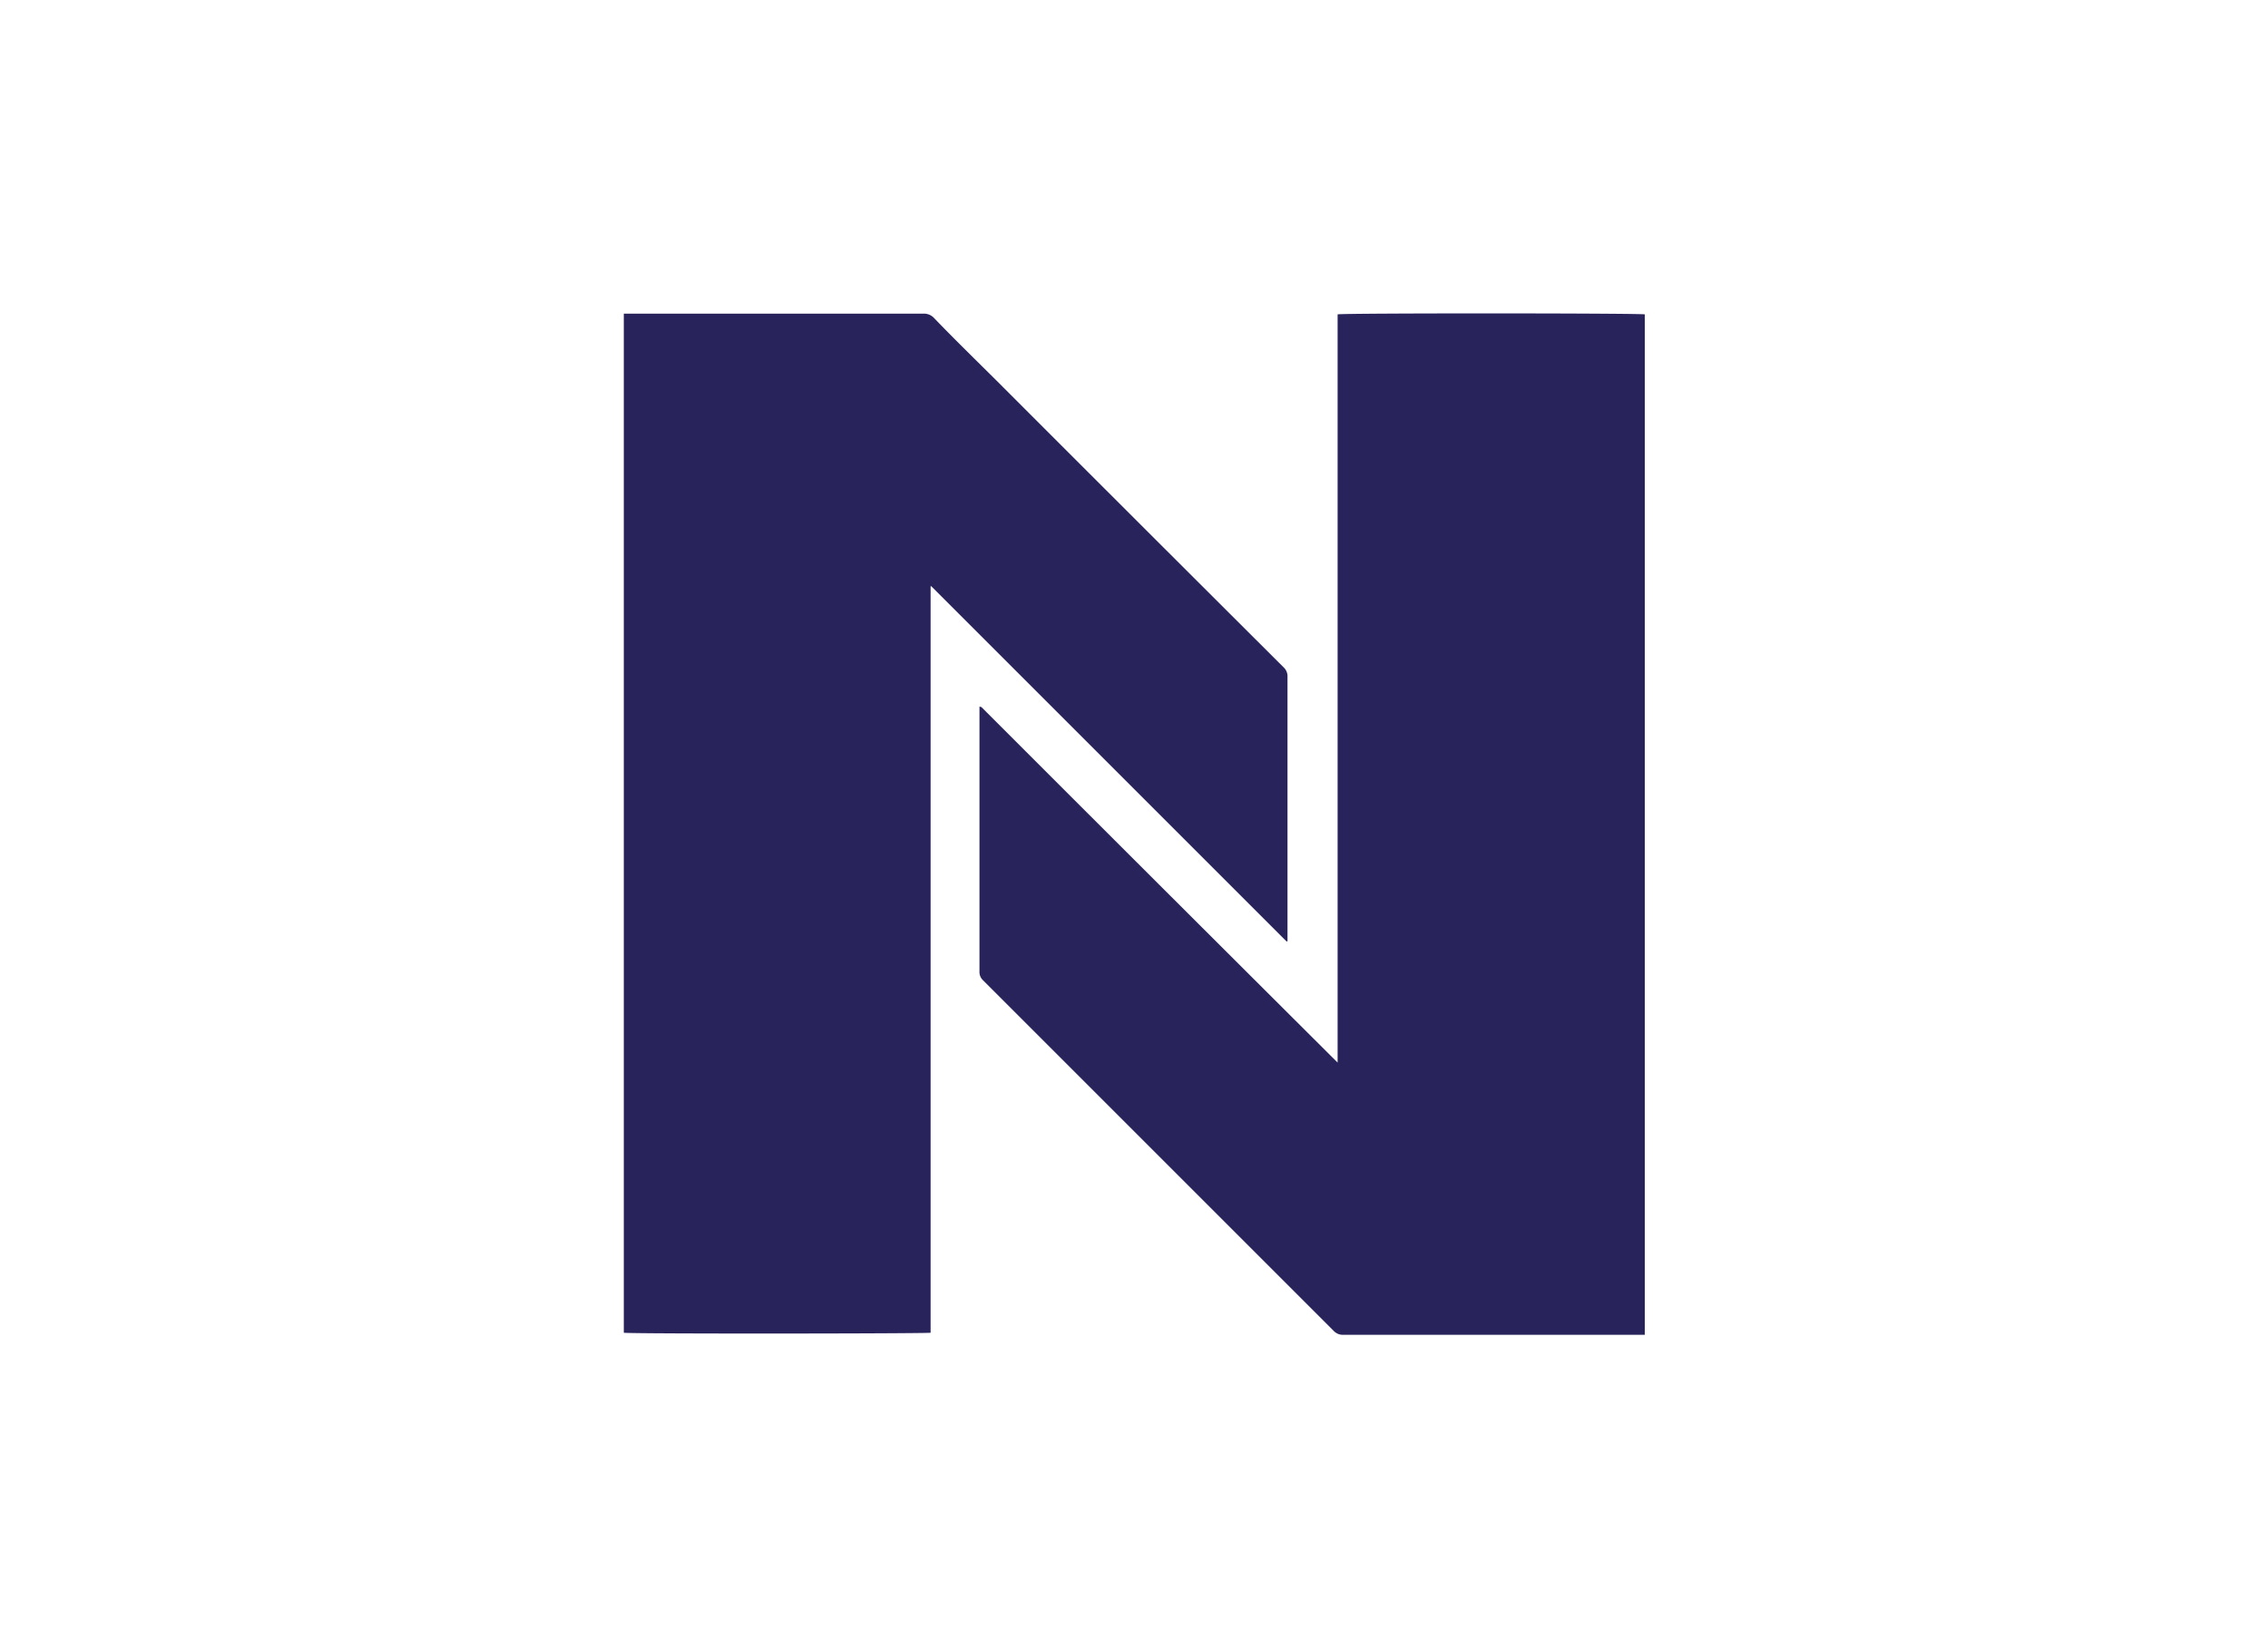 <svg id="Capa_1" data-name="Capa 1" xmlns="http://www.w3.org/2000/svg" viewBox="0 0 220 160"><defs><style>.cls-1{fill:#29235c;}</style></defs><title>template-trabajos-+++_28septiembre</title><path class="cls-1" d="M95.2,68.6q17.25,17.25,34.55,34.49V30.5c.42-.13,29.24-.12,29.8,0v99l-.34,0H130.36a1.23,1.23,0,0,1-1-.39l-34-34a1.11,1.11,0,0,1-.35-.88q0-12.57,0-25.14v-.54Z"/><path class="cls-1" d="M124.81,91.35,90.34,56.88l-.07,0a.05.05,0,0,0,0,0,.06.06,0,0,0,0,0v.09q0,36.16,0,72.33a.06.06,0,0,1,0,0s0,0,0,0c-.32.09-29.19.12-29.76,0V30.43l.48,0H73.09l16.51,0a1.32,1.32,0,0,1,1,.42c2,2.08,4.13,4.15,6.2,6.21q13.84,13.85,27.72,27.69a1.18,1.18,0,0,1,.37.92q0,12.54,0,25.09v.54Z"/></svg>